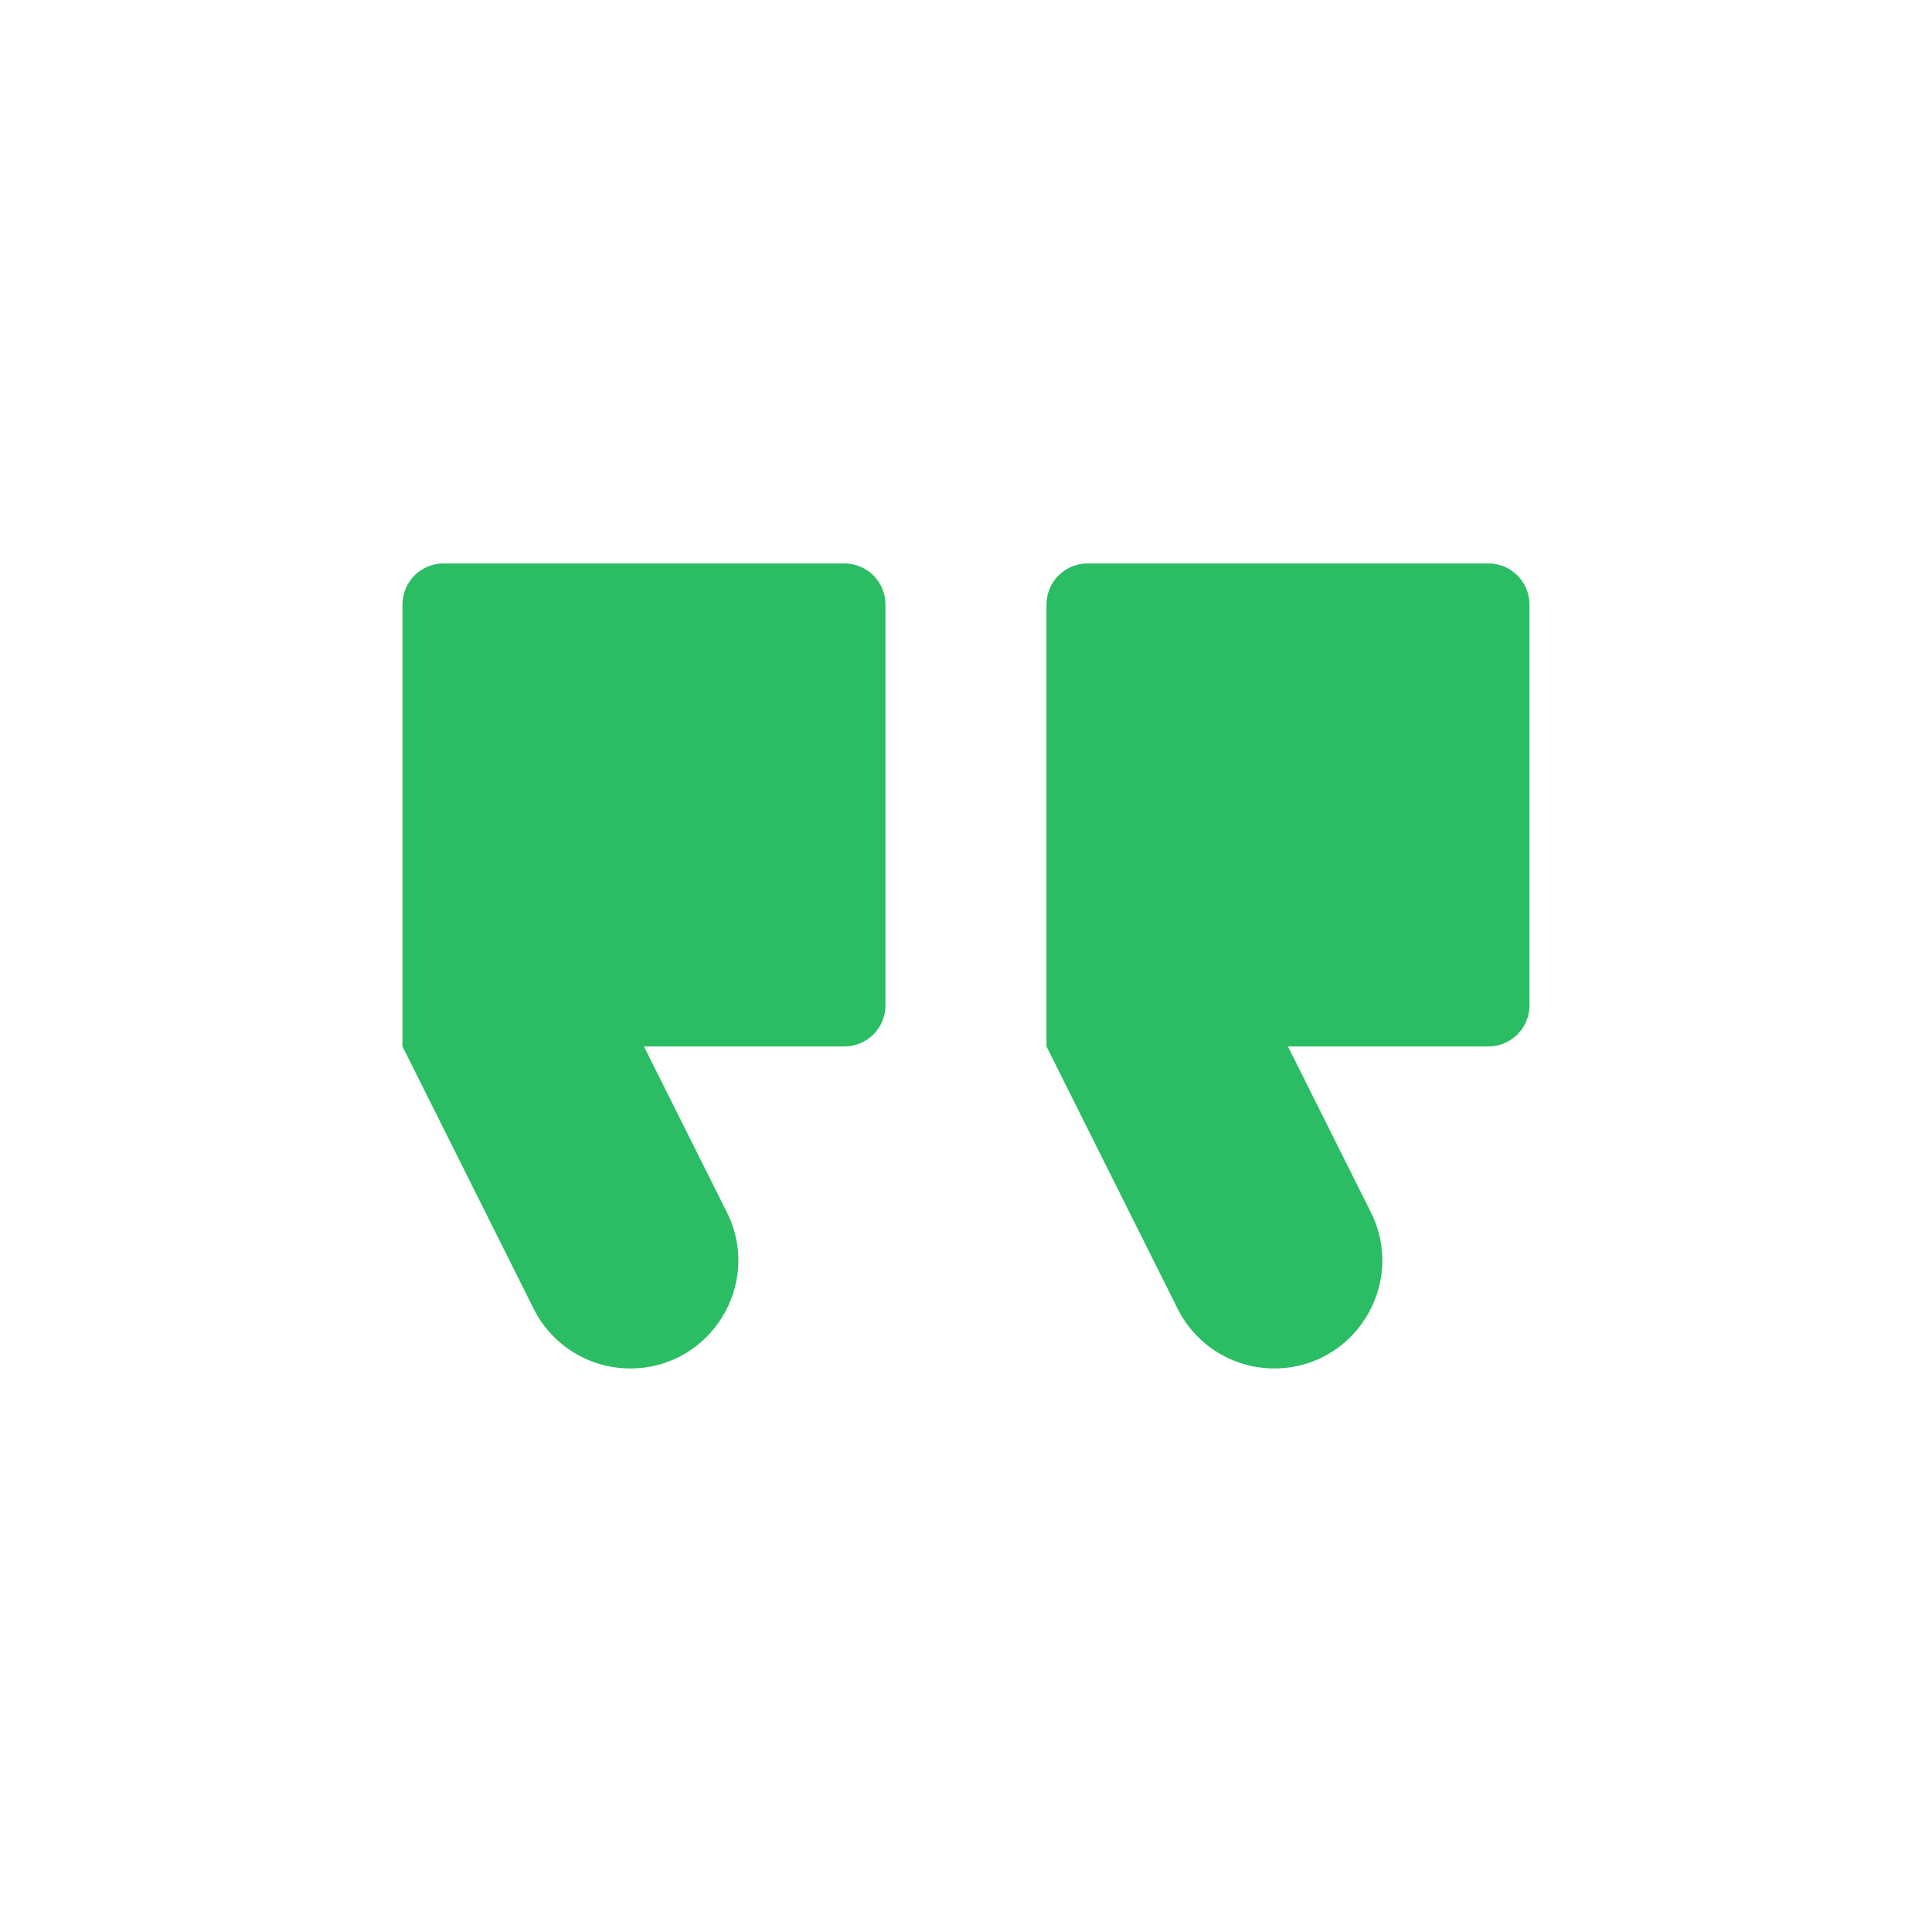 <svg width="98" height="98" viewBox="0 0 98 98" fill="none" xmlns="http://www.w3.org/2000/svg">
<path d="M64.635 69.414C62.559 69.414 60.663 68.242 59.734 66.386L53.082 53.081V30.665C53.082 29.514 54.015 28.581 55.166 28.581H75.499C76.649 28.581 77.582 29.514 77.582 30.665V50.998C77.582 52.148 76.649 53.081 75.499 53.081H65.332L69.534 61.486C71.356 65.129 68.707 69.414 64.635 69.414ZM31.968 69.414C29.893 69.414 27.996 68.242 27.068 66.386L20.415 53.081V30.665C20.415 29.514 21.348 28.581 22.499 28.581H42.832C43.983 28.581 44.915 29.514 44.915 30.665V50.998C44.915 52.148 43.983 53.081 42.832 53.081H32.665L36.868 61.486C38.689 65.129 36.04 69.414 31.968 69.414Z" fill="#2BBD63"/>
</svg>
